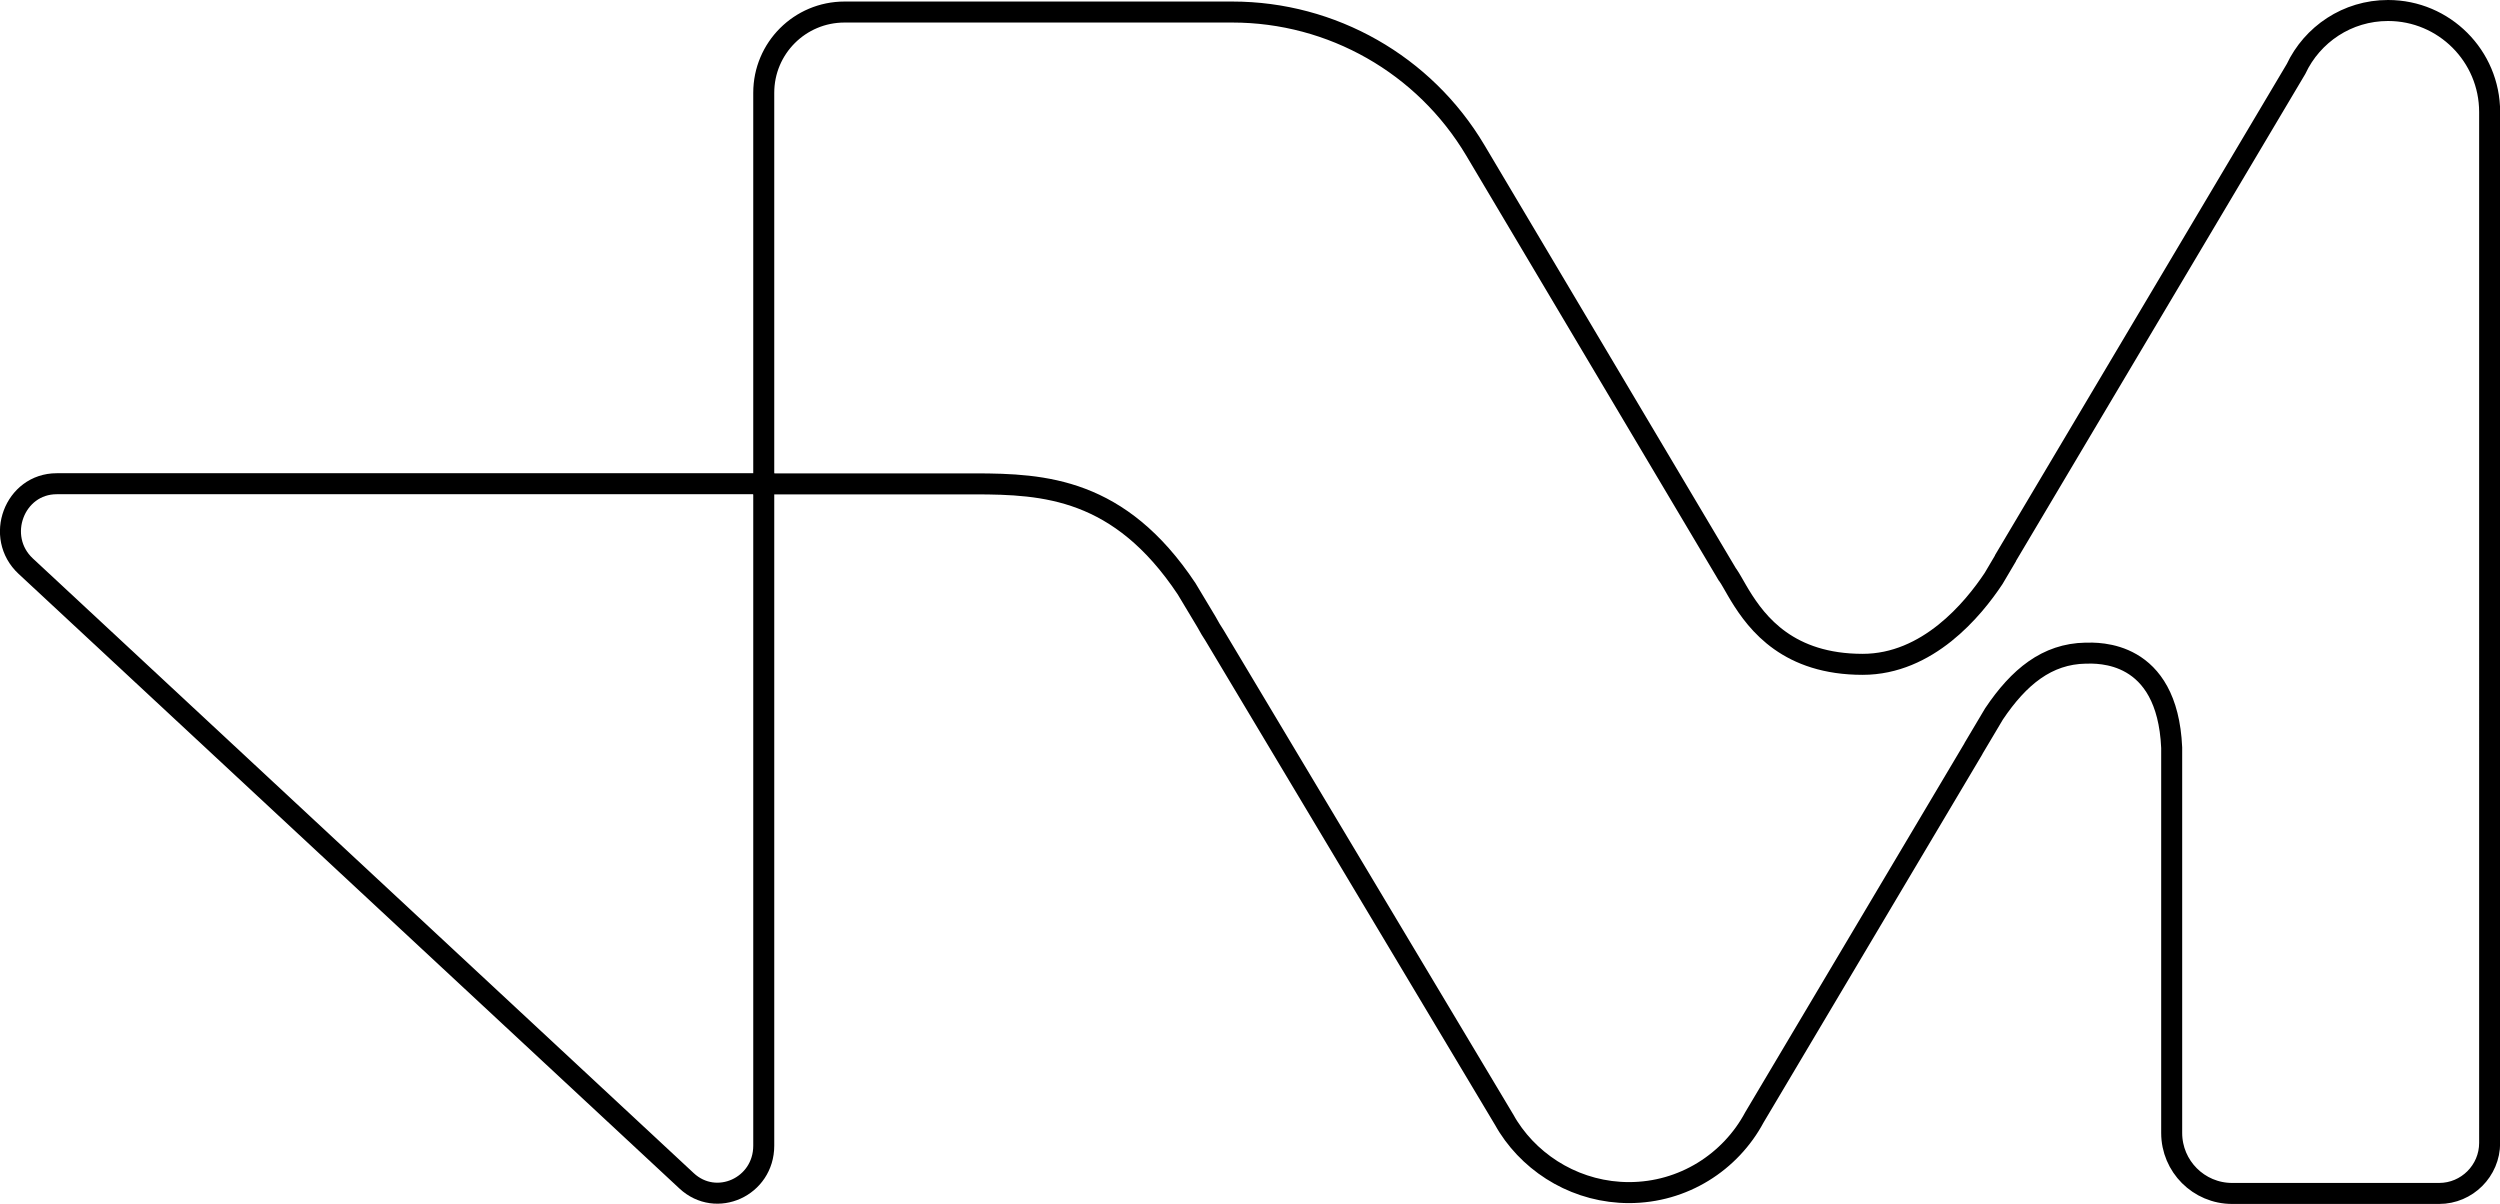 <svg xmlns="http://www.w3.org/2000/svg" id="Camada_2" data-name="Camada 2" viewBox="0 0 178.56 85.99"><defs><style> .cls-1 { fill: none; stroke: #000; stroke-miterlimit: 10; stroke-width: 1.5px; } </style></defs><g id="Camada_1-2" data-name="Camada 1"><g><path class="cls-1" d="M54.55,81.84v-47.29H4.05c-3.02,0-4.45,3.81-2.21,5.89l47.2,43.9c2.12,1.97,5.51.43,5.51-2.51Z"></path><path class="cls-1" d="M170.56.75c-2.91,0-5.41,1.71-6.57,4.18h0s-20.75,34.93-20.75,34.93h0s0,0,0,.02l-.85,1.44c-1.46,2.2-4.7,6.13-9.35,6.13-5.28,0-7.52-2.88-8.77-4.93l-.19-.32c-.26-.44-.47-.84-.67-1.13,0-.01-.02-.02-.03-.03l-18.01-30.31c-3.64-6.12-10.23-9.87-17.35-9.87h-27.7c-3.19,0-5.77,2.58-5.77,5.77v27.93h15.11c4.9.01,10.3.29,15.09,7.49l1.41,2.35h0c.21.39.41.72.59.99l20.71,34.63c.09.16.18.32.28.47,1.81,2.81,5.02,4.69,8.61,4.69,3.88,0,7.25-2.18,8.96-5.38l15.62-26.29h0s.05-.08.07-.13l1.42-2.39c1.78-2.65,3.79-4.29,6.54-4.34.84-.01,5.84-.28,6.15,6.75v27.52c0,2.38,1.93,4.32,4.32,4.32h14.78c1.99,0,3.61-1.62,3.61-3.61V8c0-4-3.25-7.25-7.25-7.25Z"></path></g></g></svg>